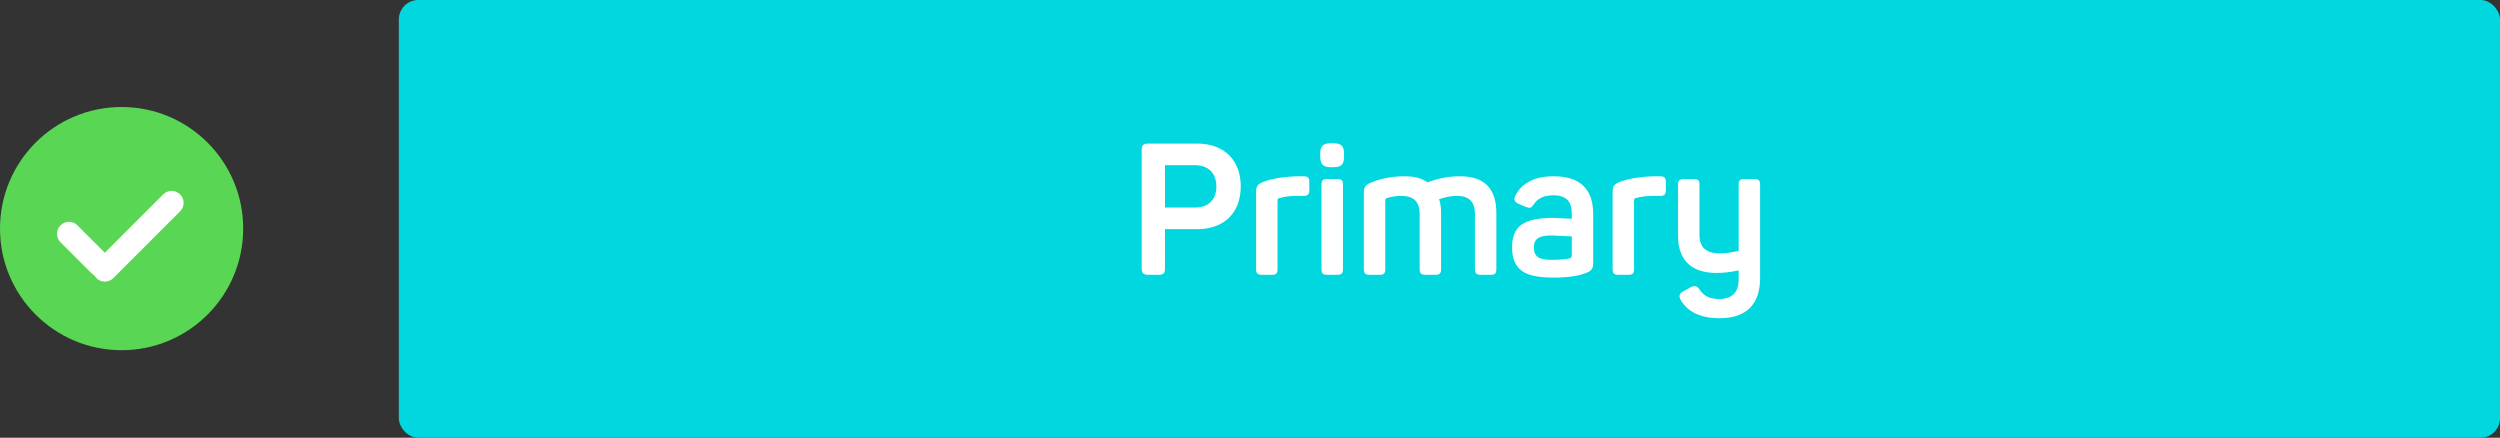 <?xml version="1.0" encoding="UTF-8"?>
<svg width="257px" height="45px" viewBox="0 0 257 45" version="1.1" xmlns="http://www.w3.org/2000/svg" xmlns:xlink="http://www.w3.org/1999/xlink">
    <rect x="0" y="0" width="257" height="45" fill="#333333" stroke="none"/>
    <!-- Generator: Sketch 46.2 (44496) - http://www.bohemiancoding.com/sketch -->
    <title>CTA</title>
    <desc>Created with Sketch.</desc>
    <defs></defs>
    <g id="Page-1" stroke="none" stroke-width="1" fill="none" fill-rule="evenodd">
        <g id="CTA">
            <rect id="Rectangle" fill="#00D7DE" x="41" y="0" width="216" height="45" rx="2"></rect>
            <path d="M118.03,14.76 L123.065,14.76 C125.82,14.76 127.549,16.432 127.549,19.168 C127.549,21.904 125.82,23.557 123.065,23.557 L119.759,23.557 L119.759,27.604 C119.759,28.079 119.588,28.25 119.113,28.25 L118.03,28.25 C117.555,28.25 117.365,28.079 117.365,27.604 L117.365,15.406 C117.365,14.931 117.555,14.76 118.03,14.76 Z M119.759,21.334 L122.837,21.334 C124.224,21.334 125.041,20.536 125.041,19.168 C125.041,17.8 124.224,16.983 122.837,16.983 L119.759,16.983 L119.759,21.334 Z M133.401,18.123 C131.976,18.161 130.798,18.351 129.867,18.693 C129.259,18.94 129.126,19.168 129.126,19.776 L129.126,27.661 C129.126,28.098 129.278,28.25 129.715,28.25 L130.76,28.25 C131.197,28.25 131.33,28.098 131.33,27.661 L131.33,20.593 C131.33,20.46 131.387,20.384 131.52,20.365 C132.014,20.213 132.622,20.137 133.325,20.137 L134.009,20.137 C134.446,20.137 134.598,19.985 134.598,19.548 L134.598,18.712 C134.598,18.256 134.446,18.123 134.009,18.123 L133.401,18.123 Z M136.878,14.722 C135.985,14.722 135.719,15.007 135.719,15.862 L135.719,16.033 C135.719,16.926 136.023,17.192 136.878,17.192 L137.011,17.192 C137.904,17.192 138.17,16.926 138.17,16.033 L138.17,15.862 C138.17,15.007 137.904,14.722 137.011,14.722 L136.878,14.722 Z M136.422,18.408 C135.985,18.408 135.852,18.541 135.852,18.978 L135.852,27.661 C135.852,28.098 135.985,28.25 136.422,28.25 L137.467,28.25 C137.904,28.25 138.056,28.098 138.056,27.661 L138.056,18.978 C138.056,18.541 137.904,18.408 137.467,18.408 L136.422,18.408 Z M146.758,18.75 C146.188,18.332 145.409,18.123 144.402,18.123 C143.148,18.123 141.989,18.332 140.944,18.769 C140.355,19.016 140.203,19.244 140.203,19.852 L140.203,27.661 C140.203,28.098 140.355,28.25 140.792,28.25 L141.837,28.25 C142.274,28.25 142.407,28.098 142.407,27.661 L142.407,20.593 C142.407,20.479 142.464,20.403 142.559,20.365 C143.034,20.213 143.528,20.137 144.079,20.137 C145.314,20.137 145.941,20.745 145.941,21.98 L145.941,27.661 C145.941,28.098 146.093,28.25 146.53,28.25 L147.556,28.25 C147.993,28.25 148.145,28.098 148.145,27.661 L148.145,21.904 C148.145,21.315 148.069,20.84 147.936,20.479 C148.601,20.251 149.209,20.137 149.779,20.137 C151.014,20.137 151.622,20.745 151.622,21.98 L151.622,27.661 C151.622,28.098 151.774,28.25 152.211,28.25 L153.256,28.25 C153.693,28.25 153.826,28.098 153.826,27.661 L153.826,21.904 C153.826,19.377 152.591,18.123 150.102,18.123 C148.905,18.123 147.803,18.332 146.758,18.75 Z M155.783,20.099 C156.467,18.788 157.778,18.123 159.716,18.123 C162.433,18.123 163.782,19.434 163.782,22.037 L163.782,26.958 C163.782,27.623 163.63,27.813 163.098,28.041 C162.338,28.364 161.198,28.535 159.678,28.535 C158.063,28.535 156.961,28.288 156.353,27.775 C155.745,27.281 155.441,26.502 155.441,25.457 C155.441,23.196 156.657,22.398 159.754,22.398 C159.887,22.398 160.495,22.436 161.578,22.493 L161.578,21.961 C161.578,20.726 161.046,20.08 159.678,20.08 C158.747,20.08 158.082,20.384 157.683,20.992 C157.398,21.391 157.303,21.429 156.866,21.277 L156.106,20.954 C155.688,20.764 155.574,20.479 155.783,20.099 Z M161.578,26.293 L161.578,24.298 C160.248,24.241 159.564,24.203 159.507,24.203 C158.139,24.203 157.683,24.602 157.683,25.438 C157.683,26.293 158.082,26.711 159.469,26.711 C160.286,26.711 160.913,26.654 161.369,26.559 C161.502,26.502 161.578,26.426 161.578,26.293 Z M170.052,18.123 C168.627,18.161 167.449,18.351 166.518,18.693 C165.91,18.94 165.777,19.168 165.777,19.776 L165.777,27.661 C165.777,28.098 165.929,28.25 166.366,28.25 L167.411,28.25 C167.848,28.25 167.981,28.098 167.981,27.661 L167.981,20.593 C167.981,20.46 168.038,20.384 168.171,20.365 C168.665,20.213 169.273,20.137 169.976,20.137 L170.66,20.137 C171.097,20.137 171.249,19.985 171.249,19.548 L171.249,18.712 C171.249,18.256 171.097,18.123 170.66,18.123 L170.052,18.123 Z M179.324,18.408 C178.887,18.408 178.735,18.541 178.735,18.978 L178.735,25.78 C178.051,25.951 177.405,26.046 176.778,26.046 C175.391,26.046 174.707,25.419 174.707,24.165 L174.707,18.978 C174.707,18.541 174.574,18.408 174.137,18.408 L173.092,18.408 C172.655,18.408 172.503,18.541 172.503,18.978 L172.503,24.241 C172.503,26.692 173.814,28.06 176.474,28.06 C177.196,28.06 177.956,27.965 178.735,27.794 L178.735,28.687 C178.735,30.055 178.07,30.739 176.721,30.739 C175.79,30.739 175.125,30.416 174.726,29.77 C174.441,29.371 174.232,29.314 173.776,29.542 L173.054,29.941 C172.617,30.15 172.541,30.473 172.807,30.891 C173.548,32.107 174.878,32.715 176.759,32.715 C179.628,32.715 180.939,31.176 180.939,28.573 L180.939,18.978 C180.939,18.541 180.787,18.408 180.35,18.408 L179.324,18.408 Z" id="Primary" fill="#FFFFFF"></path>
            <g id="Accept-Buttons" transform="translate(0, 11)">
                <g id="1">
                    <circle id="Oval-7" fill="#59D654" cx="12.5" cy="12.5" r="12.5"></circle>
                    <path d="M14.635,16.892 C14.735,16.949 14.851,16.981 14.975,16.981 C15.353,16.981 15.655,16.678 15.655,16.305 L15.655,6.585 C15.655,6.206 15.351,5.909 14.975,5.909 C14.597,5.909 14.295,6.212 14.295,6.585 L14.295,15.621 L9.758,15.621 C9.383,15.621 9.082,15.925 9.082,16.301 C9.082,16.679 9.385,16.981 9.758,16.981 L14.299,16.981 C14.422,16.981 14.536,16.949 14.635,16.892 Z" id="Combined-Shape" stroke="#FFFFFF" stroke-width="1.1" fill="#FFFFFF" stroke-linecap="round" stroke-linejoin="round" transform="translate(12.369, 11.445) rotate(45) translate(-12.369, -11.445) "></path>
                </g>
            </g>
        </g>
    </g>
</svg>